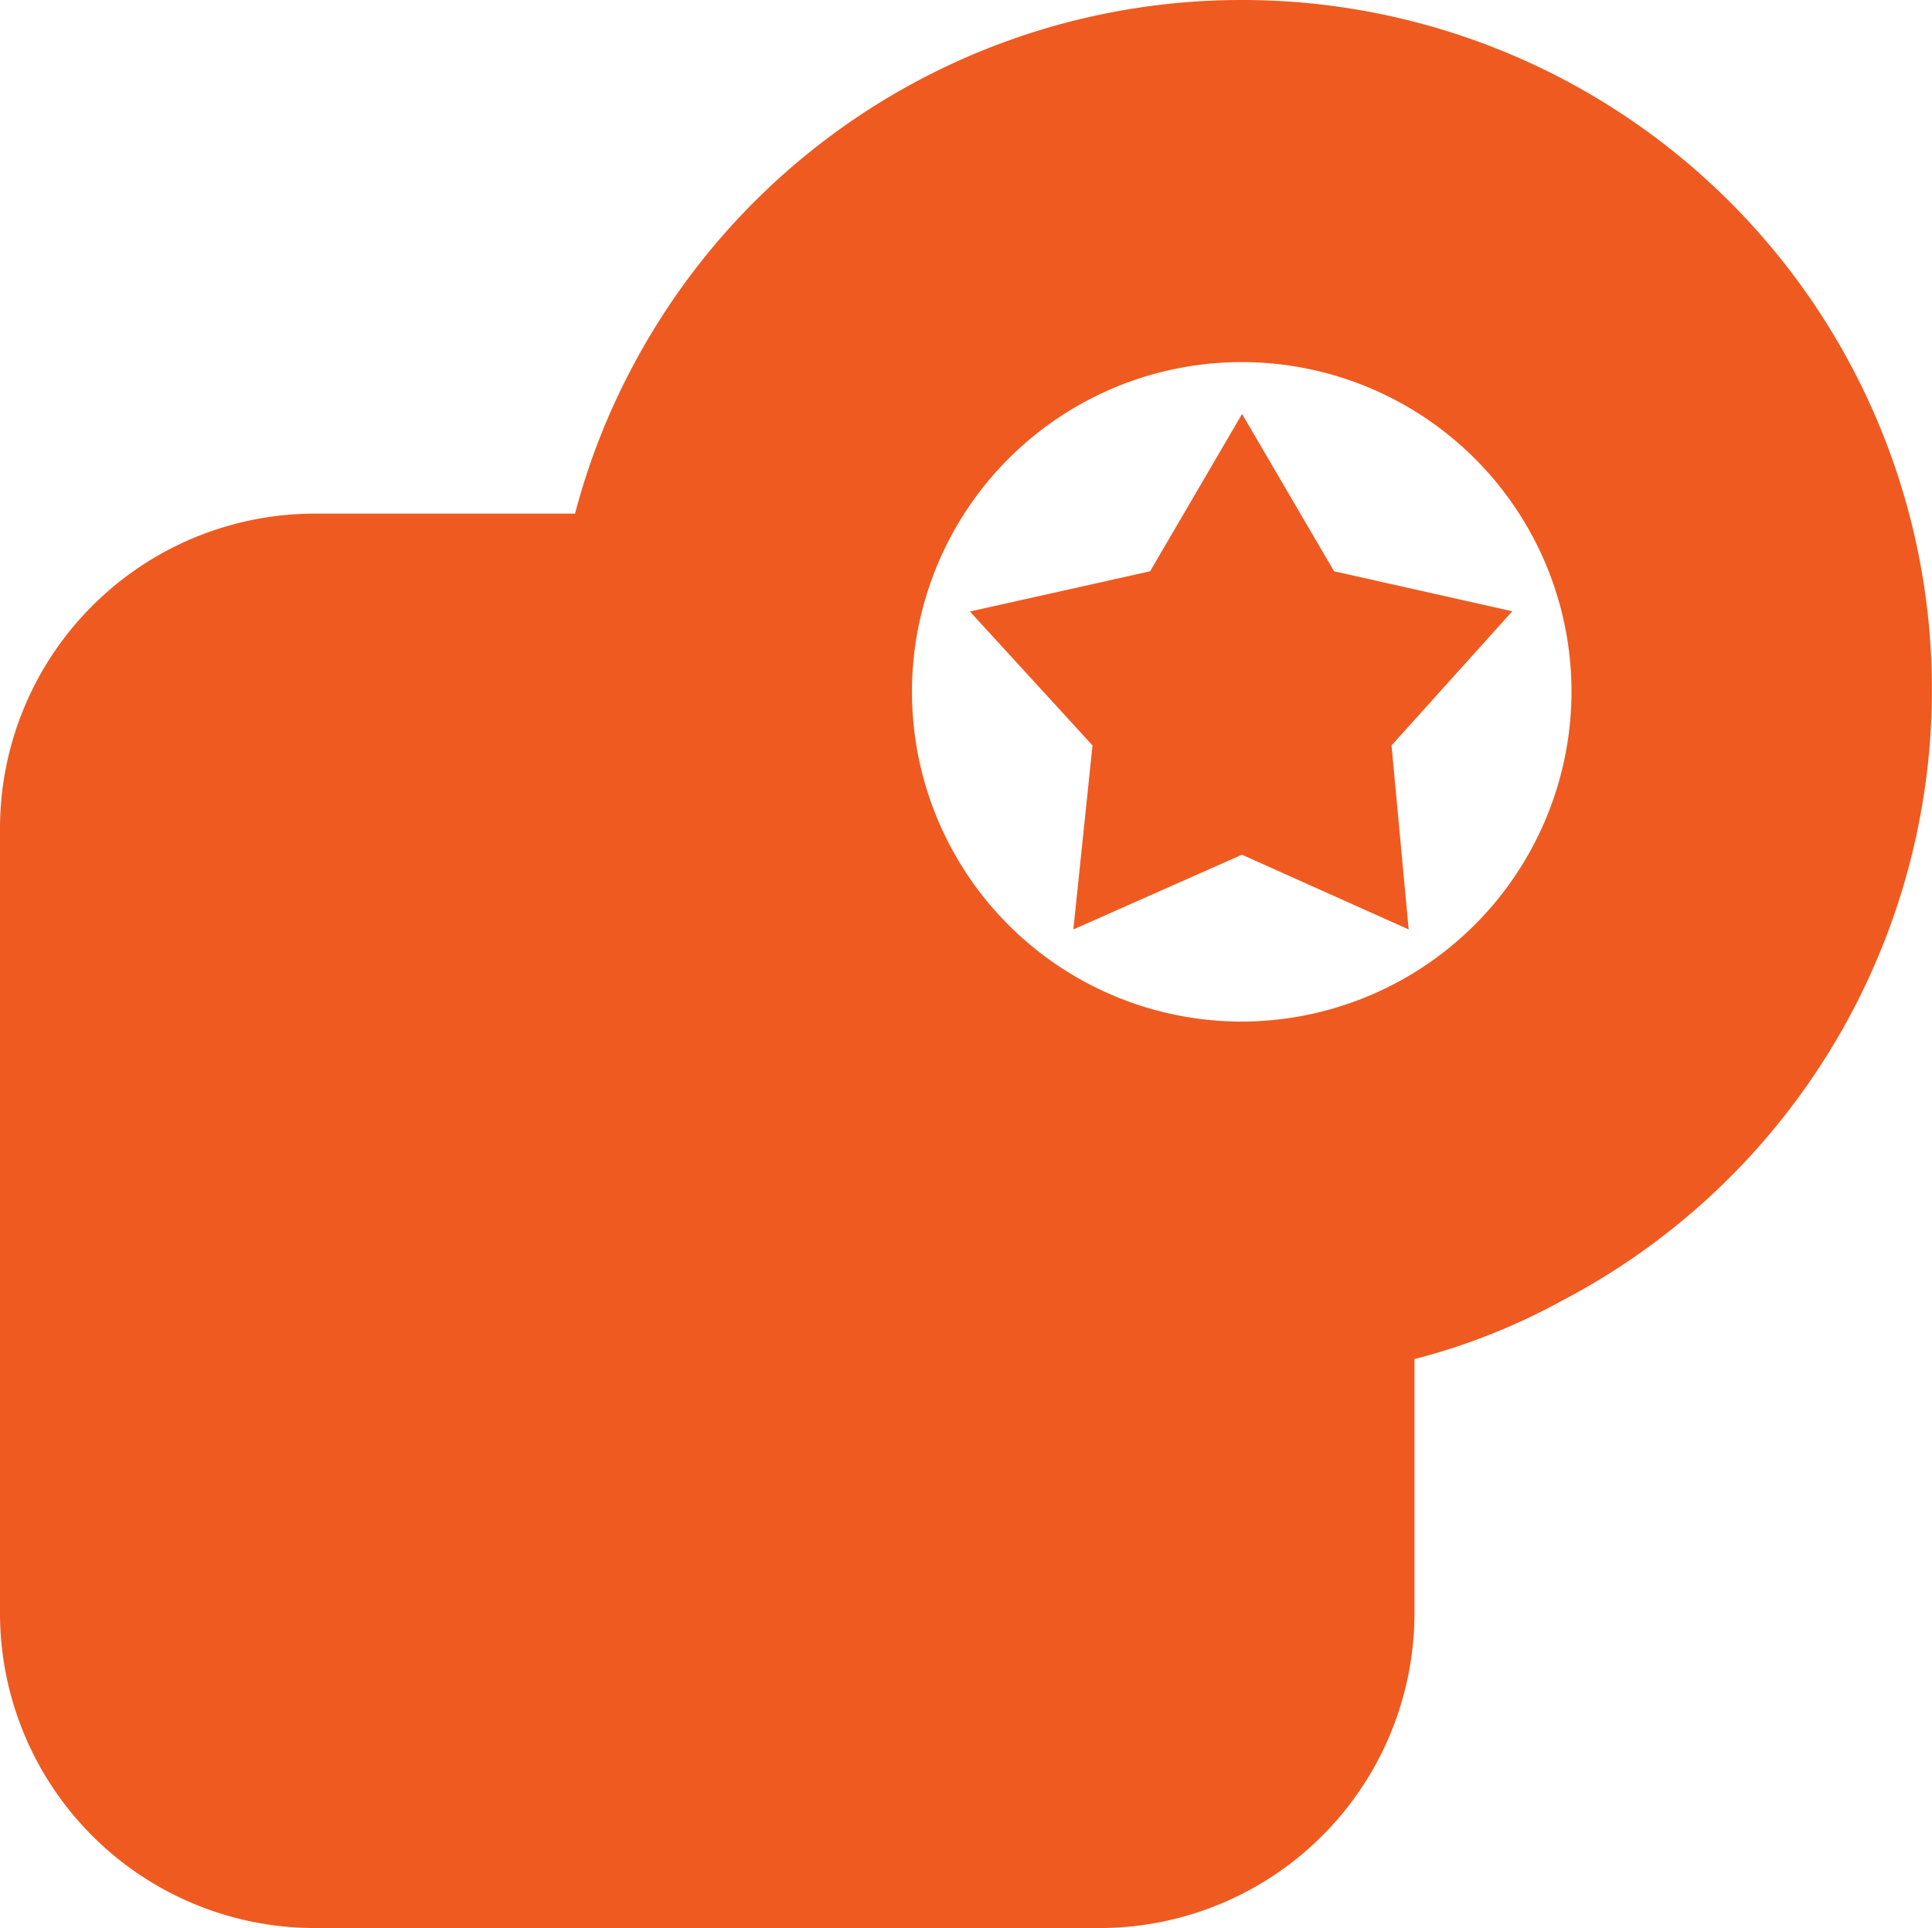 <svg xmlns="http://www.w3.org/2000/svg" viewBox="0 0 34.385 34.316"><defs><style>.a,.b{fill:#ef5a20;}.a{stroke:#ef5a20;stroke-width:3px;}</style></defs><g transform="translate(-2.5 -2.6)"><path class="a" d="M24.6,4.1a10.759,10.759,0,0,0-9.518,5.731,10.573,10.573,0,0,0-1.126,3.411H8.094A4.106,4.106,0,0,0,4,17.336V31.323a4.106,4.106,0,0,0,4.094,4.094H22.08a4.106,4.106,0,0,0,4.094-4.094V25.558a9.81,9.81,0,0,0,3.411-1.126A10.775,10.775,0,0,0,24.6,4.1Zm0,18.183a7.369,7.369,0,1,1,7.369-7.369A7.381,7.381,0,0,1,24.6,22.283Z"/><path class="b" d="M56.682,24.1l-1.637-2.8-1.637,2.8-3.207.716L52.383,27.2l-.341,3.275,3-1.33,2.968,1.33L57.705,27.2l2.149-2.388Z" transform="translate(-30.439 -11.332)"/></g></svg>